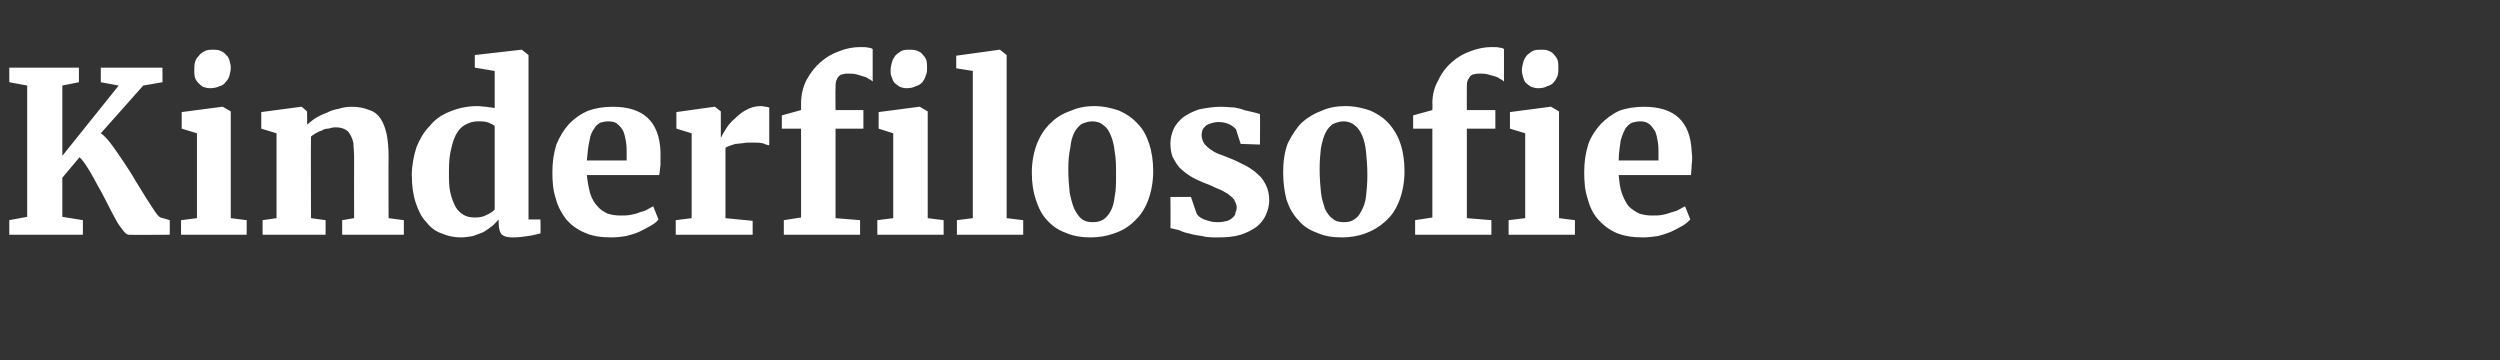 <?xml version="1.0" standalone="no"?><!DOCTYPE svg PUBLIC "-//W3C//DTD SVG 1.1//EN" "http://www.w3.org/Graphics/SVG/1.1/DTD/svg11.dtd"><svg xmlns="http://www.w3.org/2000/svg" version="1.1" width="377px" height="54.3px" viewBox="0 -2 377 54.3" style="top:-2px"><rect x="0" y="-2" width="377" height="54.3" fill="#333333" stroke="none"/>  <desc>Kinderfilosofie</desc>  <defs/>  <g id="Polygon117857">    <path d="M 25.6 33.4 C 25.6 33.4 19.42 33.44 19.4 33.4 C 19.2 33.4 18.9 33.2 18.6 32.8 C 18.2 32.3 17.8 31.8 17.4 31 C 17 30.3 16.6 29.5 16.2 28.7 C 15.7 27.8 15.3 26.9 14.8 26.1 C 14.3 25.2 13.9 24.4 13.4 23.6 C 12.9 22.8 12.5 22.2 12 21.7 C 12.04 21.67 9.4 24.8 9.4 24.8 L 9.4 30.7 L 12.5 31.2 L 12.5 33.4 L 1.4 33.4 L 1.4 31.2 L 4.1 30.7 L 4.1 10.9 L 1.4 10.4 L 1.4 8.2 L 11.9 8.2 L 11.9 10.4 L 9.4 10.9 L 9.4 21.5 L 17.9 10.9 L 15.2 10.4 L 15.2 8.2 L 24.5 8.2 L 24.5 10.4 L 21.6 10.9 C 21.6 10.9 15.22 18.08 15.2 18.1 C 15.8 18.5 16.3 19.1 16.9 19.9 C 17.5 20.7 18.1 21.6 18.7 22.5 C 19.3 23.4 19.9 24.3 20.4 25.2 C 21 26.2 21.5 27 22 27.8 C 22.5 28.6 23 29.3 23.3 29.8 C 23.7 30.4 24 30.7 24.2 30.8 C 24.22 30.78 25.6 31.2 25.6 31.2 L 25.6 33.4 Z M 27.3 33.4 L 27.3 31.2 L 29.7 30.9 L 29.7 18.1 L 27.4 17.4 L 27.4 14.9 L 33.5 14.1 L 33.6 14.1 L 34.8 14.8 L 34.8 30.9 L 37.2 31.2 L 37.2 33.4 L 27.3 33.4 Z M 31.7 11.3 C 31.3 11.3 30.9 11.2 30.6 11.1 C 30.3 10.9 30.1 10.7 29.9 10.5 C 29.7 10.3 29.5 10 29.4 9.7 C 29.3 9.3 29.3 9 29.3 8.6 C 29.3 8.2 29.3 7.8 29.4 7.4 C 29.5 7 29.7 6.7 30 6.4 C 30.2 6.1 30.5 5.9 30.9 5.7 C 31.2 5.5 31.7 5.5 32.1 5.5 C 32.1 5.5 32.1 5.5 32.1 5.5 C 32.6 5.5 33 5.5 33.3 5.7 C 33.6 5.8 33.9 6 34.1 6.3 C 34.4 6.5 34.5 6.8 34.6 7.1 C 34.7 7.5 34.8 7.8 34.8 8.2 C 34.8 8.6 34.7 9 34.6 9.4 C 34.5 9.8 34.3 10.1 34 10.4 C 33.8 10.7 33.5 10.9 33.1 11 C 32.7 11.2 32.2 11.3 31.7 11.3 C 31.7 11.3 31.7 11.3 31.7 11.3 Z M 39.6 33.4 L 39.6 31.2 L 41.7 30.9 L 41.7 18.1 L 39.4 17.4 L 39.4 14.9 L 45.4 14.1 L 45.5 14.1 L 46.3 14.8 C 46.3 14.8 46.35 16.78 46.3 16.8 C 46.7 16.5 47.1 16.1 47.6 15.8 C 48.1 15.5 48.7 15.2 49.3 15 C 49.8 14.7 50.5 14.5 51.1 14.4 C 51.7 14.2 52.4 14.1 53 14.1 C 54.1 14.1 55 14.3 55.7 14.6 C 56.4 14.8 57 15.3 57.4 15.9 C 57.8 16.5 58.1 17.3 58.3 18.2 C 58.5 19.2 58.6 20.3 58.6 21.7 C 58.56 21.7 58.6 30.9 58.6 30.9 L 60.9 31.2 L 60.9 33.4 L 51.6 33.4 L 51.6 31.2 L 53.4 30.9 C 53.4 30.9 53.38 21.63 53.4 21.6 C 53.4 20.9 53.3 20.2 53.3 19.6 C 53.2 19.1 53 18.6 52.8 18.3 C 52.6 17.9 52.4 17.7 52 17.5 C 51.6 17.3 51.2 17.2 50.6 17.2 C 50.2 17.2 49.9 17.3 49.5 17.4 C 49.1 17.4 48.8 17.5 48.5 17.7 C 48.1 17.8 47.8 18 47.6 18.1 C 47.3 18.3 47.1 18.4 46.9 18.6 C 46.86 18.59 46.9 30.9 46.9 30.9 L 49.1 31.2 L 49.1 33.4 L 39.6 33.4 Z M 69.5 33.8 C 68.5 33.8 67.5 33.6 66.6 33.2 C 65.7 32.9 64.9 32.3 64.3 31.5 C 63.6 30.8 63.1 29.8 62.7 28.6 C 62.3 27.4 62.1 26 62.1 24.4 C 62.1 22.9 62.4 21.5 62.8 20.2 C 63.3 19 63.9 17.9 64.8 17 C 65.6 16 66.6 15.3 67.9 14.8 C 69.1 14.3 70.5 14 72 14 C 72.5 14 72.9 14.1 73.3 14.1 C 73.8 14.2 74.2 14.2 74.6 14.3 C 74.6 14.31 74.6 8.7 74.6 8.7 L 71.6 8.2 L 71.6 6.3 L 78.6 5.5 L 78.7 5.5 L 79.7 6.3 L 79.7 31.1 L 81.5 31.1 C 81.5 31.1 81.54 33.22 81.5 33.2 C 81 33.3 80.4 33.5 79.6 33.6 C 78.9 33.7 78.2 33.8 77.3 33.8 C 76.6 33.8 76.1 33.7 75.7 33.4 C 75.4 33.1 75.2 32.5 75.2 31.7 C 75.2 31.7 75.2 31.1 75.2 31.1 C 74.9 31.4 74.6 31.8 74.2 32.1 C 73.8 32.4 73.4 32.7 72.9 33 C 72.4 33.2 71.9 33.4 71.3 33.6 C 70.7 33.7 70.1 33.8 69.5 33.8 Z M 71.6 30.8 C 72.3 30.8 72.9 30.7 73.4 30.4 C 73.9 30.2 74.3 29.9 74.6 29.6 C 74.6 29.6 74.6 17 74.6 17 C 74.4 16.8 74.1 16.7 73.7 16.5 C 73.2 16.3 72.7 16.3 72.1 16.3 C 71.5 16.3 71 16.4 70.4 16.7 C 69.9 16.9 69.4 17.3 69 17.9 C 68.6 18.5 68.3 19.3 68.1 20.2 C 67.8 21.2 67.7 22.4 67.7 23.8 C 67.7 25.1 67.7 26.1 67.9 27 C 68.1 27.9 68.4 28.6 68.7 29.2 C 69 29.7 69.4 30.1 69.9 30.4 C 70.4 30.7 71 30.8 71.6 30.8 Z M 92.2 33.8 C 90.6 33.8 89.3 33.6 88.2 33.1 C 87 32.6 86.1 31.9 85.4 31.1 C 84.7 30.2 84.1 29.1 83.8 27.9 C 83.4 26.7 83.3 25.4 83.3 24 C 83.3 22.4 83.5 21.1 83.9 19.8 C 84.4 18.6 85 17.6 85.8 16.7 C 86.6 15.9 87.5 15.2 88.7 14.7 C 89.8 14.3 91 14.1 92.4 14.1 C 97 14.1 99.4 16.3 99.6 20.8 C 99.6 21.5 99.6 22.2 99.6 22.9 C 99.5 23.5 99.5 24 99.4 24.4 C 99.4 24.4 88.5 24.4 88.5 24.4 C 88.6 25.5 88.8 26.4 89 27.2 C 89.3 28 89.6 28.6 90.1 29.1 C 90.5 29.6 91 29.9 91.6 30.2 C 92.2 30.4 92.8 30.5 93.6 30.5 C 94.1 30.5 94.6 30.5 95.1 30.4 C 95.6 30.3 96.1 30.2 96.5 30 C 96.9 29.9 97.3 29.8 97.6 29.6 C 97.9 29.4 98.2 29.3 98.5 29.1 C 98.5 29.1 99.3 31.1 99.3 31.1 C 99.1 31.4 98.7 31.7 98.2 32 C 97.7 32.3 97.1 32.6 96.5 32.9 C 95.9 33.2 95.2 33.4 94.4 33.6 C 93.7 33.7 93 33.8 92.2 33.8 Z M 91.7 16.3 C 91.3 16.3 90.9 16.4 90.5 16.5 C 90.2 16.7 89.8 17 89.6 17.4 C 89.3 17.8 89 18.4 88.9 19.2 C 88.7 20 88.6 21 88.5 22.2 C 88.5 22.2 94.5 22.2 94.5 22.2 C 94.5 22.1 94.5 22 94.5 21.9 C 94.5 21.8 94.5 21.7 94.5 21.6 C 94.5 21.5 94.5 21.4 94.5 21.3 C 94.5 21.2 94.5 21.1 94.5 21.1 C 94.5 20.5 94.5 20 94.4 19.4 C 94.3 18.8 94.2 18.3 94 17.8 C 93.8 17.4 93.5 17 93.1 16.7 C 92.8 16.4 92.3 16.3 91.7 16.3 Z M 101.9 33.4 L 101.9 31.2 L 104.3 30.9 L 104.3 18.1 L 102 17.4 L 102 14.9 L 107.7 14.1 L 107.8 14.1 L 108.7 14.8 L 108.7 16.2 L 108.7 18.8 C 108.7 18.8 108.73 18.78 108.7 18.8 C 108.9 18.4 109.1 18 109.5 17.4 C 109.8 16.9 110.2 16.4 110.8 15.9 C 111.3 15.4 111.9 14.9 112.5 14.6 C 113.2 14.2 113.9 14 114.7 14 C 115.1 14 115.3 14.1 115.5 14.1 C 115.7 14.1 115.8 14.2 116 14.2 C 116 14.2 116 19.9 116 19.9 C 115.8 19.9 115.5 19.8 115 19.6 C 114.5 19.5 113.9 19.5 113.2 19.5 C 112.8 19.5 112.4 19.5 112 19.6 C 111.6 19.6 111.3 19.7 110.9 19.7 C 110.6 19.8 110.3 19.9 110 20 C 109.7 20.1 109.5 20.2 109.4 20.3 C 109.4 20.29 109.4 30.9 109.4 30.9 L 113.5 31.3 L 113.5 33.4 L 101.9 33.4 Z M 118.2 33.4 L 118.2 31.2 L 120.8 30.8 L 120.8 17.4 L 117.9 17.4 L 117.9 15.4 L 120.8 14.6 C 120.8 14.6 120.81 13.63 120.8 13.6 C 120.8 12.3 121.1 11.1 121.6 10.1 C 122.2 9 122.9 8.1 123.7 7.4 C 124.6 6.6 125.5 6.1 126.6 5.7 C 127.6 5.3 128.7 5.1 129.7 5.1 C 130.2 5.1 130.7 5.1 131 5.2 C 131.2 5.2 131.5 5.3 131.6 5.4 C 131.6 5.4 131.6 10.3 131.6 10.3 C 131.5 10.2 131.3 10 131 9.9 C 130.8 9.7 130.5 9.6 130.1 9.5 C 129.8 9.4 129.5 9.3 129.1 9.2 C 128.7 9.1 128.3 9.1 127.9 9.1 C 127.6 9.1 127.4 9.1 127.1 9.2 C 126.9 9.2 126.7 9.3 126.5 9.5 C 126.3 9.7 126.2 9.9 126.1 10.2 C 126 10.5 126 10.9 126 11.3 C 125.96 11.34 126 14.6 126 14.6 L 130.2 14.6 L 130.2 17.4 L 126 17.4 L 126 30.9 L 129.7 31.2 L 129.7 33.4 L 118.2 33.4 Z M 132.3 33.4 L 132.3 31.2 L 134.7 30.9 L 134.7 18.1 L 132.5 17.4 L 132.5 14.9 L 138.6 14.1 L 138.7 14.1 L 139.9 14.8 L 139.9 30.9 L 142.3 31.2 L 142.3 33.4 L 132.3 33.4 Z M 136.7 11.3 C 136.3 11.3 136 11.2 135.7 11.1 C 135.4 10.9 135.1 10.7 134.9 10.5 C 134.7 10.3 134.6 10 134.5 9.7 C 134.3 9.3 134.3 9 134.3 8.6 C 134.3 8.2 134.4 7.8 134.5 7.4 C 134.6 7 134.8 6.7 135 6.4 C 135.3 6.1 135.6 5.9 135.9 5.7 C 136.3 5.5 136.7 5.5 137.2 5.5 C 137.2 5.5 137.2 5.5 137.2 5.5 C 137.6 5.5 138 5.5 138.4 5.7 C 138.7 5.8 139 6 139.2 6.3 C 139.4 6.5 139.6 6.8 139.7 7.1 C 139.8 7.5 139.8 7.8 139.8 8.2 C 139.8 8.6 139.8 9 139.6 9.4 C 139.5 9.8 139.3 10.1 139.1 10.4 C 138.8 10.7 138.5 10.9 138.1 11 C 137.7 11.2 137.3 11.3 136.7 11.3 C 136.7 11.3 136.7 11.3 136.7 11.3 Z M 144.3 33.4 L 144.3 31.2 L 146.7 30.9 L 146.7 8.7 L 144.2 8.3 L 144.2 6.4 L 150.7 5.5 L 150.8 5.5 L 151.8 6.3 L 151.8 30.9 L 154.3 31.2 L 154.3 33.4 L 144.3 33.4 Z M 155.6 24 C 155.6 22.4 155.9 20.9 156.4 19.6 C 156.9 18.4 157.6 17.3 158.5 16.5 C 159.3 15.7 160.3 15.1 161.5 14.7 C 162.6 14.2 163.8 14 165 14 C 166.4 14 167.7 14.3 168.8 14.7 C 169.9 15.2 170.8 15.8 171.6 16.7 C 172.4 17.5 172.9 18.5 173.3 19.7 C 173.7 20.9 173.9 22.3 173.9 23.8 C 173.9 25.5 173.6 27 173.1 28.3 C 172.6 29.6 171.9 30.6 171 31.4 C 170.2 32.2 169.2 32.8 168 33.2 C 166.9 33.6 165.7 33.8 164.5 33.8 C 163.1 33.8 161.8 33.6 160.7 33.1 C 159.6 32.7 158.7 32.1 157.9 31.2 C 157.1 30.4 156.6 29.3 156.2 28.1 C 155.8 26.9 155.6 25.6 155.6 24 Z M 164.8 31.5 C 165.4 31.5 165.9 31.4 166.4 31.1 C 166.8 30.8 167.2 30.4 167.5 29.8 C 167.8 29.3 168 28.5 168.1 27.6 C 168.3 26.7 168.3 25.6 168.3 24.4 C 168.3 23.1 168.3 21.9 168.1 20.9 C 168 19.9 167.8 19.1 167.5 18.4 C 167.2 17.7 166.9 17.2 166.4 16.9 C 166 16.5 165.4 16.3 164.7 16.3 C 164.1 16.3 163.6 16.5 163.1 16.7 C 162.7 17 162.3 17.4 162 18 C 161.7 18.6 161.5 19.3 161.4 20.3 C 161.2 21.2 161.1 22.2 161.1 23.5 C 161.1 24.8 161.2 26 161.3 27 C 161.5 28 161.7 28.8 162 29.5 C 162.3 30.1 162.7 30.7 163.1 31 C 163.6 31.4 164.1 31.5 164.8 31.5 Z M 176.5 32.4 C 176.54 32.37 176.5 27.7 176.5 27.7 L 179.6 27.7 C 179.6 27.7 180.46 30.3 180.5 30.3 C 180.6 30.4 180.7 30.6 180.9 30.7 C 181.1 30.9 181.4 31 181.6 31.1 C 181.9 31.2 182.2 31.3 182.6 31.4 C 183 31.5 183.3 31.5 183.7 31.5 C 184.3 31.5 184.7 31.4 185.1 31.3 C 185.4 31.2 185.7 31 185.9 30.8 C 186.1 30.6 186.3 30.4 186.3 30.1 C 186.4 29.8 186.5 29.6 186.5 29.3 C 186.5 28.9 186.3 28.5 186.1 28.1 C 185.9 27.8 185.5 27.5 185.1 27.2 C 184.6 26.9 184.1 26.6 183.5 26.4 C 182.9 26.1 182.2 25.8 181.4 25.5 C 180.7 25.2 180 24.9 179.4 24.5 C 178.8 24.1 178.3 23.7 177.8 23.2 C 177.4 22.7 177.1 22.2 176.8 21.6 C 176.6 21 176.5 20.4 176.5 19.6 C 176.5 18.8 176.7 18.1 177 17.4 C 177.3 16.8 177.8 16.2 178.4 15.7 C 179.1 15.2 179.9 14.8 180.8 14.5 C 181.8 14.3 182.9 14.1 184.1 14.1 C 184.9 14.1 185.5 14.2 186.1 14.2 C 186.6 14.3 187.2 14.4 187.6 14.6 C 188.1 14.7 188.5 14.8 188.9 14.9 C 189.3 15 189.7 15.1 190 15.2 C 190.04 15.21 190 19.8 190 19.8 L 187.1 19.7 C 187.1 19.7 186.37 17.53 186.4 17.5 C 186.2 17.3 185.9 17 185.5 16.8 C 185.1 16.6 184.5 16.4 183.8 16.4 C 183.3 16.4 182.9 16.5 182.6 16.6 C 182.3 16.7 182 16.8 181.8 17 C 181.6 17.2 181.4 17.4 181.3 17.7 C 181.3 17.9 181.2 18.1 181.2 18.3 C 181.2 18.9 181.4 19.4 181.7 19.8 C 182 20.1 182.3 20.4 182.8 20.7 C 183.2 21 183.7 21.2 184.3 21.4 C 184.8 21.6 185.3 21.8 185.8 22 C 186.6 22.3 187.2 22.7 187.9 23 C 188.6 23.4 189.2 23.8 189.7 24.3 C 190.2 24.7 190.6 25.3 190.9 25.9 C 191.2 26.5 191.4 27.3 191.4 28.2 C 191.4 29 191.2 29.7 190.9 30.4 C 190.6 31.1 190.1 31.7 189.5 32.2 C 188.8 32.7 188 33.1 187.1 33.4 C 186.1 33.7 185 33.8 183.7 33.8 C 182.8 33.8 182 33.8 181.3 33.6 C 180.6 33.5 179.9 33.4 179.3 33.2 C 178.7 33.1 178.2 32.9 177.8 32.7 C 177.3 32.6 176.9 32.5 176.5 32.4 Z M 193.5 24 C 193.5 22.4 193.7 20.9 194.2 19.6 C 194.8 18.4 195.5 17.3 196.3 16.5 C 197.2 15.7 198.2 15.1 199.3 14.7 C 200.4 14.2 201.6 14 202.9 14 C 204.3 14 205.6 14.3 206.7 14.7 C 207.8 15.2 208.7 15.8 209.5 16.7 C 210.2 17.5 210.8 18.5 211.2 19.7 C 211.6 20.9 211.8 22.3 211.8 23.8 C 211.8 25.5 211.5 27 211 28.3 C 210.5 29.6 209.8 30.6 208.9 31.4 C 208 32.2 207 32.8 205.9 33.2 C 204.8 33.6 203.6 33.8 202.4 33.8 C 200.9 33.8 199.7 33.6 198.6 33.1 C 197.5 32.7 196.5 32.1 195.8 31.2 C 195 30.4 194.4 29.3 194 28.1 C 193.7 26.9 193.5 25.6 193.5 24 Z M 202.7 31.5 C 203.3 31.5 203.8 31.4 204.2 31.1 C 204.7 30.8 205 30.4 205.3 29.8 C 205.6 29.3 205.9 28.5 206 27.6 C 206.1 26.7 206.2 25.6 206.2 24.4 C 206.2 23.1 206.1 21.9 206 20.9 C 205.9 19.9 205.7 19.1 205.4 18.4 C 205.1 17.7 204.7 17.2 204.3 16.9 C 203.8 16.5 203.3 16.3 202.6 16.3 C 202 16.3 201.5 16.5 201 16.7 C 200.6 17 200.2 17.4 199.9 18 C 199.6 18.6 199.4 19.3 199.2 20.3 C 199.1 21.2 199 22.2 199 23.5 C 199 24.8 199.1 26 199.2 27 C 199.3 28 199.6 28.8 199.8 29.5 C 200.1 30.1 200.5 30.7 201 31 C 201.4 31.4 202 31.5 202.7 31.5 Z M 213.4 33.4 L 213.4 31.2 L 216 30.8 L 216 17.4 L 213.1 17.4 L 213.1 15.4 L 216 14.6 C 216 14.6 216.04 13.63 216 13.6 C 216 12.3 216.3 11.1 216.9 10.1 C 217.4 9 218.1 8.1 218.9 7.4 C 219.8 6.6 220.7 6.1 221.8 5.7 C 222.9 5.3 223.9 5.1 224.9 5.1 C 225.5 5.1 225.9 5.1 226.2 5.2 C 226.5 5.2 226.7 5.3 226.8 5.4 C 226.8 5.4 226.8 10.3 226.8 10.3 C 226.7 10.2 226.5 10 226.2 9.9 C 226 9.7 225.7 9.6 225.4 9.5 C 225 9.4 224.7 9.3 224.3 9.2 C 223.9 9.1 223.5 9.1 223.2 9.1 C 222.9 9.1 222.6 9.1 222.3 9.2 C 222.1 9.2 221.9 9.3 221.7 9.5 C 221.6 9.7 221.4 9.9 221.3 10.2 C 221.2 10.5 221.2 10.9 221.2 11.3 C 221.18 11.34 221.2 14.6 221.2 14.6 L 225.5 14.6 L 225.5 17.4 L 221.2 17.4 L 221.2 30.9 L 224.9 31.2 L 224.9 33.4 L 213.4 33.4 Z M 227.5 33.4 L 227.5 31.2 L 230 30.9 L 230 18.1 L 227.7 17.4 L 227.7 14.9 L 233.8 14.1 L 233.9 14.1 L 235.1 14.8 L 235.1 30.9 L 237.5 31.2 L 237.5 33.4 L 227.5 33.4 Z M 231.9 11.3 C 231.6 11.3 231.2 11.2 230.9 11.1 C 230.6 10.9 230.3 10.7 230.1 10.5 C 229.9 10.3 229.8 10 229.7 9.7 C 229.6 9.3 229.5 9 229.5 8.6 C 229.5 8.2 229.6 7.8 229.7 7.4 C 229.8 7 230 6.7 230.2 6.4 C 230.5 6.1 230.8 5.9 231.1 5.7 C 231.5 5.5 231.9 5.5 232.4 5.5 C 232.4 5.5 232.4 5.5 232.4 5.5 C 232.9 5.5 233.3 5.5 233.6 5.7 C 233.9 5.8 234.2 6 234.4 6.3 C 234.6 6.5 234.8 6.8 234.9 7.1 C 235 7.5 235 7.8 235 8.2 C 235 8.6 235 9 234.9 9.4 C 234.7 9.8 234.6 10.1 234.3 10.4 C 234.1 10.7 233.7 10.9 233.3 11 C 233 11.2 232.5 11.3 232 11.3 C 232 11.3 231.9 11.3 231.9 11.3 Z M 247.8 33.8 C 246.2 33.8 244.9 33.6 243.7 33.1 C 242.6 32.6 241.7 31.9 241 31.1 C 240.2 30.2 239.7 29.1 239.4 27.9 C 239 26.7 238.9 25.4 238.9 24 C 238.9 22.4 239.1 21.1 239.5 19.8 C 239.9 18.6 240.6 17.6 241.4 16.7 C 242.2 15.9 243.1 15.2 244.2 14.7 C 245.3 14.3 246.6 14.1 247.9 14.1 C 252.5 14.1 254.9 16.3 255.1 20.8 C 255.2 21.5 255.2 22.2 255.1 22.9 C 255.1 23.5 255 24 255 24.4 C 255 24.4 244.1 24.4 244.1 24.4 C 244.2 25.5 244.3 26.4 244.6 27.2 C 244.9 28 245.2 28.6 245.6 29.1 C 246.1 29.6 246.6 29.9 247.2 30.2 C 247.8 30.4 248.4 30.5 249.1 30.5 C 249.7 30.5 250.2 30.5 250.7 30.4 C 251.2 30.3 251.6 30.2 252.1 30 C 252.5 29.9 252.9 29.8 253.2 29.6 C 253.5 29.4 253.8 29.3 254.1 29.1 C 254.1 29.1 254.9 31.1 254.9 31.1 C 254.6 31.4 254.3 31.7 253.8 32 C 253.3 32.3 252.7 32.6 252.1 32.9 C 251.4 33.2 250.8 33.4 250 33.6 C 249.3 33.7 248.5 33.8 247.8 33.8 Z M 247.3 16.3 C 246.9 16.3 246.5 16.4 246.1 16.5 C 245.7 16.7 245.4 17 245.1 17.4 C 244.9 17.8 244.6 18.4 244.4 19.2 C 244.3 20 244.1 21 244.1 22.2 C 244.1 22.2 250.1 22.2 250.1 22.2 C 250.1 22.1 250.1 22 250.1 21.9 C 250.1 21.8 250.1 21.7 250.1 21.6 C 250.1 21.5 250.1 21.4 250.1 21.3 C 250.1 21.2 250.1 21.1 250.1 21.1 C 250.1 20.5 250.1 20 250 19.4 C 249.9 18.8 249.8 18.3 249.6 17.8 C 249.3 17.4 249.1 17 248.7 16.7 C 248.3 16.4 247.9 16.3 247.3 16.3 Z " stroke="none" fill="#fff"/>  </g></svg>